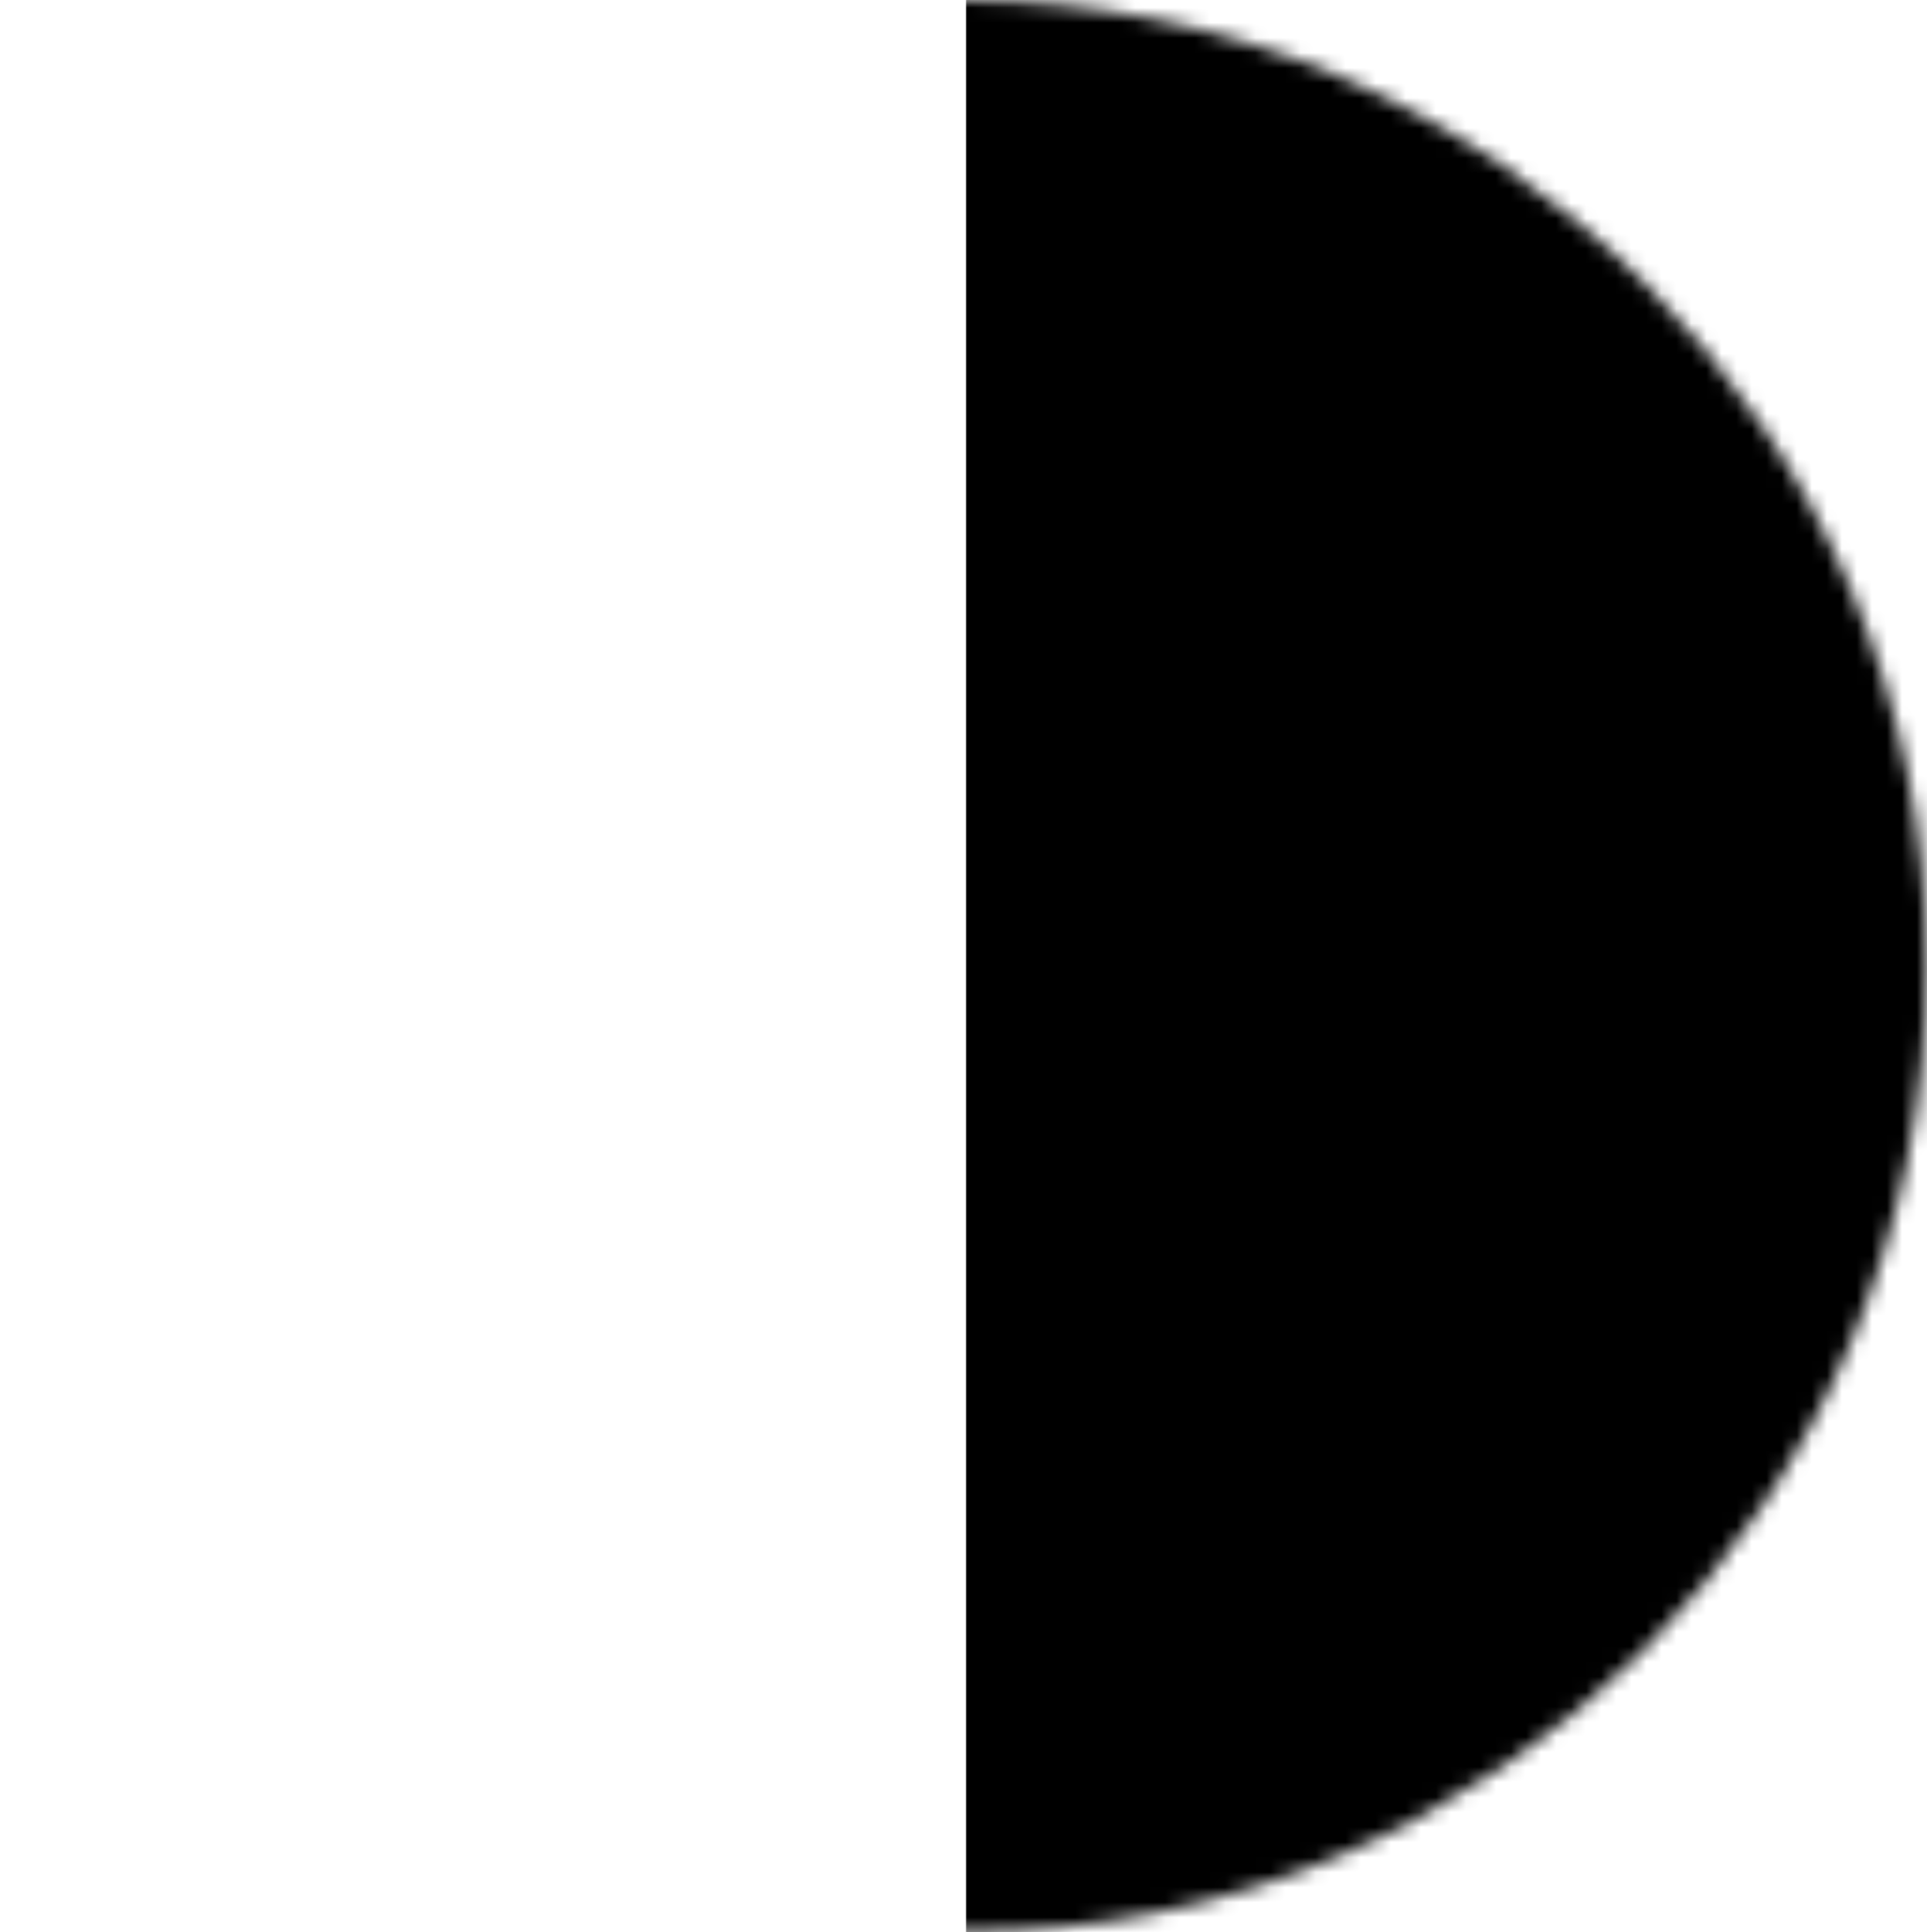<?xml version="1.0" encoding="utf-8"?>
<svg xmlns="http://www.w3.org/2000/svg" fill="none" height="100%" overflow="visible" preserveAspectRatio="none" style="display: block;" viewBox="0 0 128.157 128.486" width="100%">
<g id="Mask group">
<mask height="129" id="mask0_0_666" maskUnits="userSpaceOnUse" style="mask-type:alpha" width="129" x="0" y="0">
<g id="Group">
<path d="M64.078 0C99.468 0 128.157 28.763 128.157 64.243C128.157 99.724 99.468 128.486 64.078 128.486C28.689 128.486 0 99.724 0 64.243C0 28.763 28.689 0 64.078 0Z" fill="white" id="Vector"/>
</g>
</mask>
<g mask="url(#mask0_0_666)">
<g id="Group_2">
<path d="M173.204 -19.956H64.253V148.792H173.204V-19.956Z" fill="black" id="Vector_2"/>
</g>
</g>
</g>
</svg>